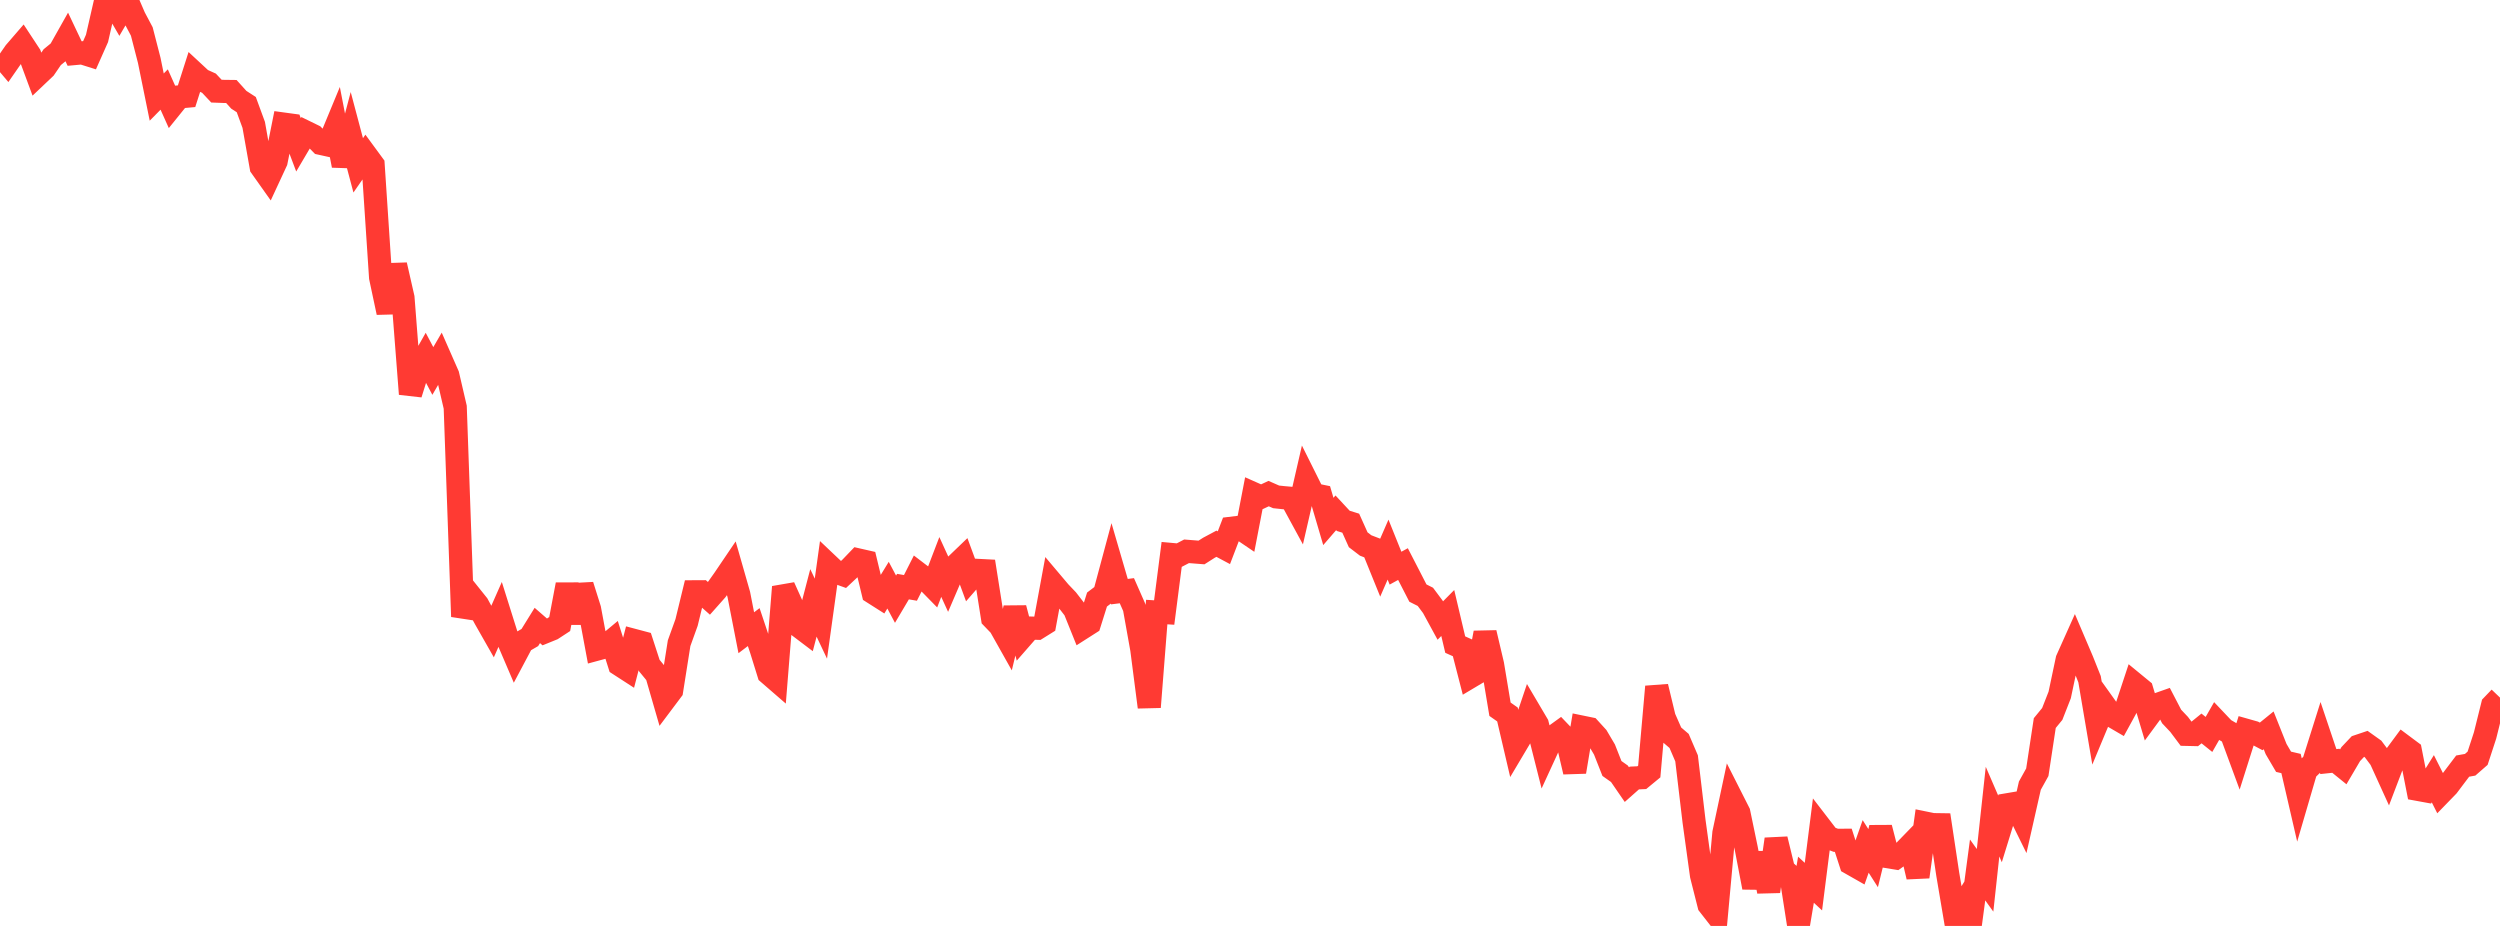 <?xml version="1.0" standalone="no"?>
<!DOCTYPE svg PUBLIC "-//W3C//DTD SVG 1.1//EN" "http://www.w3.org/Graphics/SVG/1.1/DTD/svg11.dtd">

<svg width="135" height="50" viewBox="0 0 135 50" preserveAspectRatio="none" 
  xmlns="http://www.w3.org/2000/svg"
  xmlns:xlink="http://www.w3.org/1999/xlink">


<polyline points="0.0, 2.929 0.403, 3.405 0.806, 2.824 1.209, 2.357 1.612, 2.97 2.015, 4.059 2.418, 3.677 2.821, 3.087 3.224, 2.757 3.627, 2.041 4.03, 2.891 4.433, 2.854 4.836, 2.981 5.239, 2.073 5.642, 0.312 6.045, 0.0 6.448, 0.695 6.851, 0.005 7.254, 0.939 7.657, 1.699 8.06, 3.263 8.463, 5.243 8.866, 4.834 9.269, 5.732 9.672, 5.233 10.075, 5.196 10.478, 3.936 10.881, 4.31 11.284, 4.492 11.687, 4.921 12.09, 4.936 12.493, 4.941 12.896, 5.388 13.299, 5.649 13.701, 6.744 14.104, 9.014 14.507, 9.583 14.91, 8.715 15.313, 6.7 15.716, 6.755 16.119, 7.821 16.522, 7.137 16.925, 7.334 17.328, 7.743 17.731, 7.832 18.134, 6.858 18.537, 8.937 18.94, 7.411 19.343, 8.929 19.746, 8.348 20.149, 8.897 20.552, 14.981 20.955, 16.875 21.358, 14.309 21.761, 16.078 22.164, 21.274 22.567, 19.986 22.97, 19.272 23.373, 20.033 23.776, 19.339 24.179, 20.255 24.582, 21.988 24.985, 33.296 25.388, 32.151 25.791, 32.654 26.194, 33.401 26.597, 34.109 27.0, 33.197 27.403, 34.479 27.806, 35.42 28.209, 34.66 28.612, 34.426 29.015, 33.775 29.418, 34.125 29.821, 33.961 30.224, 33.698 30.627, 31.567 31.03, 33.626 31.433, 31.611 31.836, 32.889 32.239, 35.051 32.642, 34.942 33.045, 34.607 33.448, 35.884 33.851, 36.145 34.254, 34.589 34.657, 34.696 35.06, 35.936 35.463, 36.426 35.866, 37.819 36.269, 37.282 36.672, 34.732 37.075, 33.613 37.478, 31.957 37.881, 31.955 38.284, 32.312 38.687, 31.858 39.09, 31.29 39.493, 30.695 39.896, 32.105 40.299, 34.168 40.701, 33.863 41.104, 35.067 41.507, 36.364 41.91, 36.713 42.313, 31.696 42.716, 32.591 43.119, 33.796 43.522, 34.101 43.925, 32.555 44.328, 33.407 44.731, 30.507 45.134, 30.889 45.537, 31.034 45.94, 30.656 46.343, 30.236 46.746, 30.328 47.149, 32.003 47.552, 32.259 47.955, 31.599 48.358, 32.357 48.761, 31.677 49.164, 31.746 49.567, 30.95 49.97, 31.258 50.373, 31.669 50.776, 30.616 51.179, 31.497 51.582, 30.558 51.985, 30.171 52.388, 31.264 52.791, 30.801 53.194, 30.822 53.597, 33.372 54.0, 33.791 54.403, 34.508 54.806, 32.84 55.209, 34.376 55.612, 33.915 56.015, 33.926 56.418, 33.675 56.821, 31.493 57.224, 31.97 57.627, 32.393 58.03, 32.913 58.433, 33.914 58.836, 33.657 59.239, 32.375 59.642, 32.07 60.045, 30.568 60.448, 31.949 60.851, 31.898 61.254, 32.812 61.657, 35.061 62.06, 38.182 62.463, 33.051 62.866, 33.076 63.269, 29.943 63.672, 29.98 64.075, 29.77 64.478, 29.802 64.881, 29.834 65.284, 29.577 65.687, 29.362 66.09, 29.577 66.493, 28.525 66.896, 28.476 67.299, 28.749 67.701, 26.663 68.104, 26.842 68.507, 26.654 68.91, 26.831 69.313, 26.874 69.716, 26.909 70.119, 27.65 70.522, 25.898 70.925, 26.706 71.328, 26.789 71.731, 28.159 72.134, 27.692 72.537, 28.126 72.94, 28.252 73.343, 29.148 73.746, 29.456 74.149, 29.611 74.552, 30.605 74.955, 29.679 75.358, 30.681 75.761, 30.46 76.164, 31.242 76.567, 32.026 76.97, 32.229 77.373, 32.769 77.776, 33.509 78.179, 33.102 78.582, 34.808 78.985, 34.989 79.388, 36.551 79.791, 36.311 80.194, 34.171 80.597, 35.882 81.0, 38.299 81.403, 38.582 81.806, 40.306 82.209, 39.627 82.612, 38.431 83.015, 39.114 83.418, 40.708 83.821, 39.831 84.224, 39.539 84.627, 39.961 85.03, 41.678 85.433, 39.267 85.836, 39.35 86.239, 39.792 86.642, 40.475 87.045, 41.498 87.448, 41.783 87.851, 42.369 88.254, 42.012 88.657, 41.994 89.06, 41.662 89.463, 37.08 89.866, 38.751 90.269, 39.666 90.672, 40.011 91.075, 40.95 91.478, 44.345 91.881, 47.269 92.284, 48.862 92.687, 49.378 93.09, 44.982 93.493, 43.087 93.896, 43.883 94.299, 45.821 94.701, 47.921 95.104, 46.078 95.507, 48.137 95.91, 45.316 96.313, 46.97 96.716, 47.329 97.119, 49.912 97.522, 47.505 97.925, 47.878 98.328, 44.699 98.731, 45.223 99.134, 45.376 99.537, 45.375 99.94, 46.621 100.343, 46.85 100.746, 45.707 101.149, 46.34 101.552, 44.699 101.955, 46.263 102.358, 46.329 102.761, 46.043 103.164, 45.628 103.567, 47.348 103.97, 44.448 104.373, 44.53 104.776, 44.536 105.179, 47.21 105.582, 49.598 105.985, 48.944 106.388, 50.0 106.791, 46.977 107.194, 47.538 107.597, 43.828 108.0, 44.76 108.403, 43.456 108.806, 43.388 109.209, 44.206 109.612, 42.426 110.015, 41.7 110.418, 39.046 110.821, 38.554 111.224, 37.527 111.627, 35.62 112.03, 34.721 112.433, 35.667 112.836, 36.677 113.239, 39.052 113.642, 38.085 114.045, 38.649 114.448, 38.884 114.851, 38.148 115.254, 36.929 115.657, 37.26 116.06, 38.606 116.463, 38.058 116.866, 37.916 117.269, 38.691 117.672, 39.117 118.075, 39.655 118.478, 39.664 118.881, 39.336 119.284, 39.66 119.687, 38.956 120.09, 39.381 120.493, 39.617 120.896, 40.71 121.299, 39.438 121.701, 39.552 122.104, 39.766 122.507, 39.439 122.91, 40.45 123.313, 41.136 123.716, 41.23 124.119, 42.976 124.522, 41.597 124.925, 41.207 125.328, 39.927 125.731, 41.125 126.134, 41.082 126.537, 41.408 126.94, 40.722 127.343, 40.296 127.746, 40.16 128.149, 40.447 128.552, 40.987 128.955, 41.872 129.358, 40.815 129.761, 40.27 130.164, 40.571 130.567, 42.626 130.97, 42.7 131.373, 42.052 131.776, 42.852 132.179, 42.437 132.582, 41.901 132.985, 41.369 133.388, 41.297 133.791, 40.945 134.194, 39.711 134.597, 38.092 135.0, 37.671" fill="none" stroke="#ff3a33" stroke-width="1.25"/>

</svg>